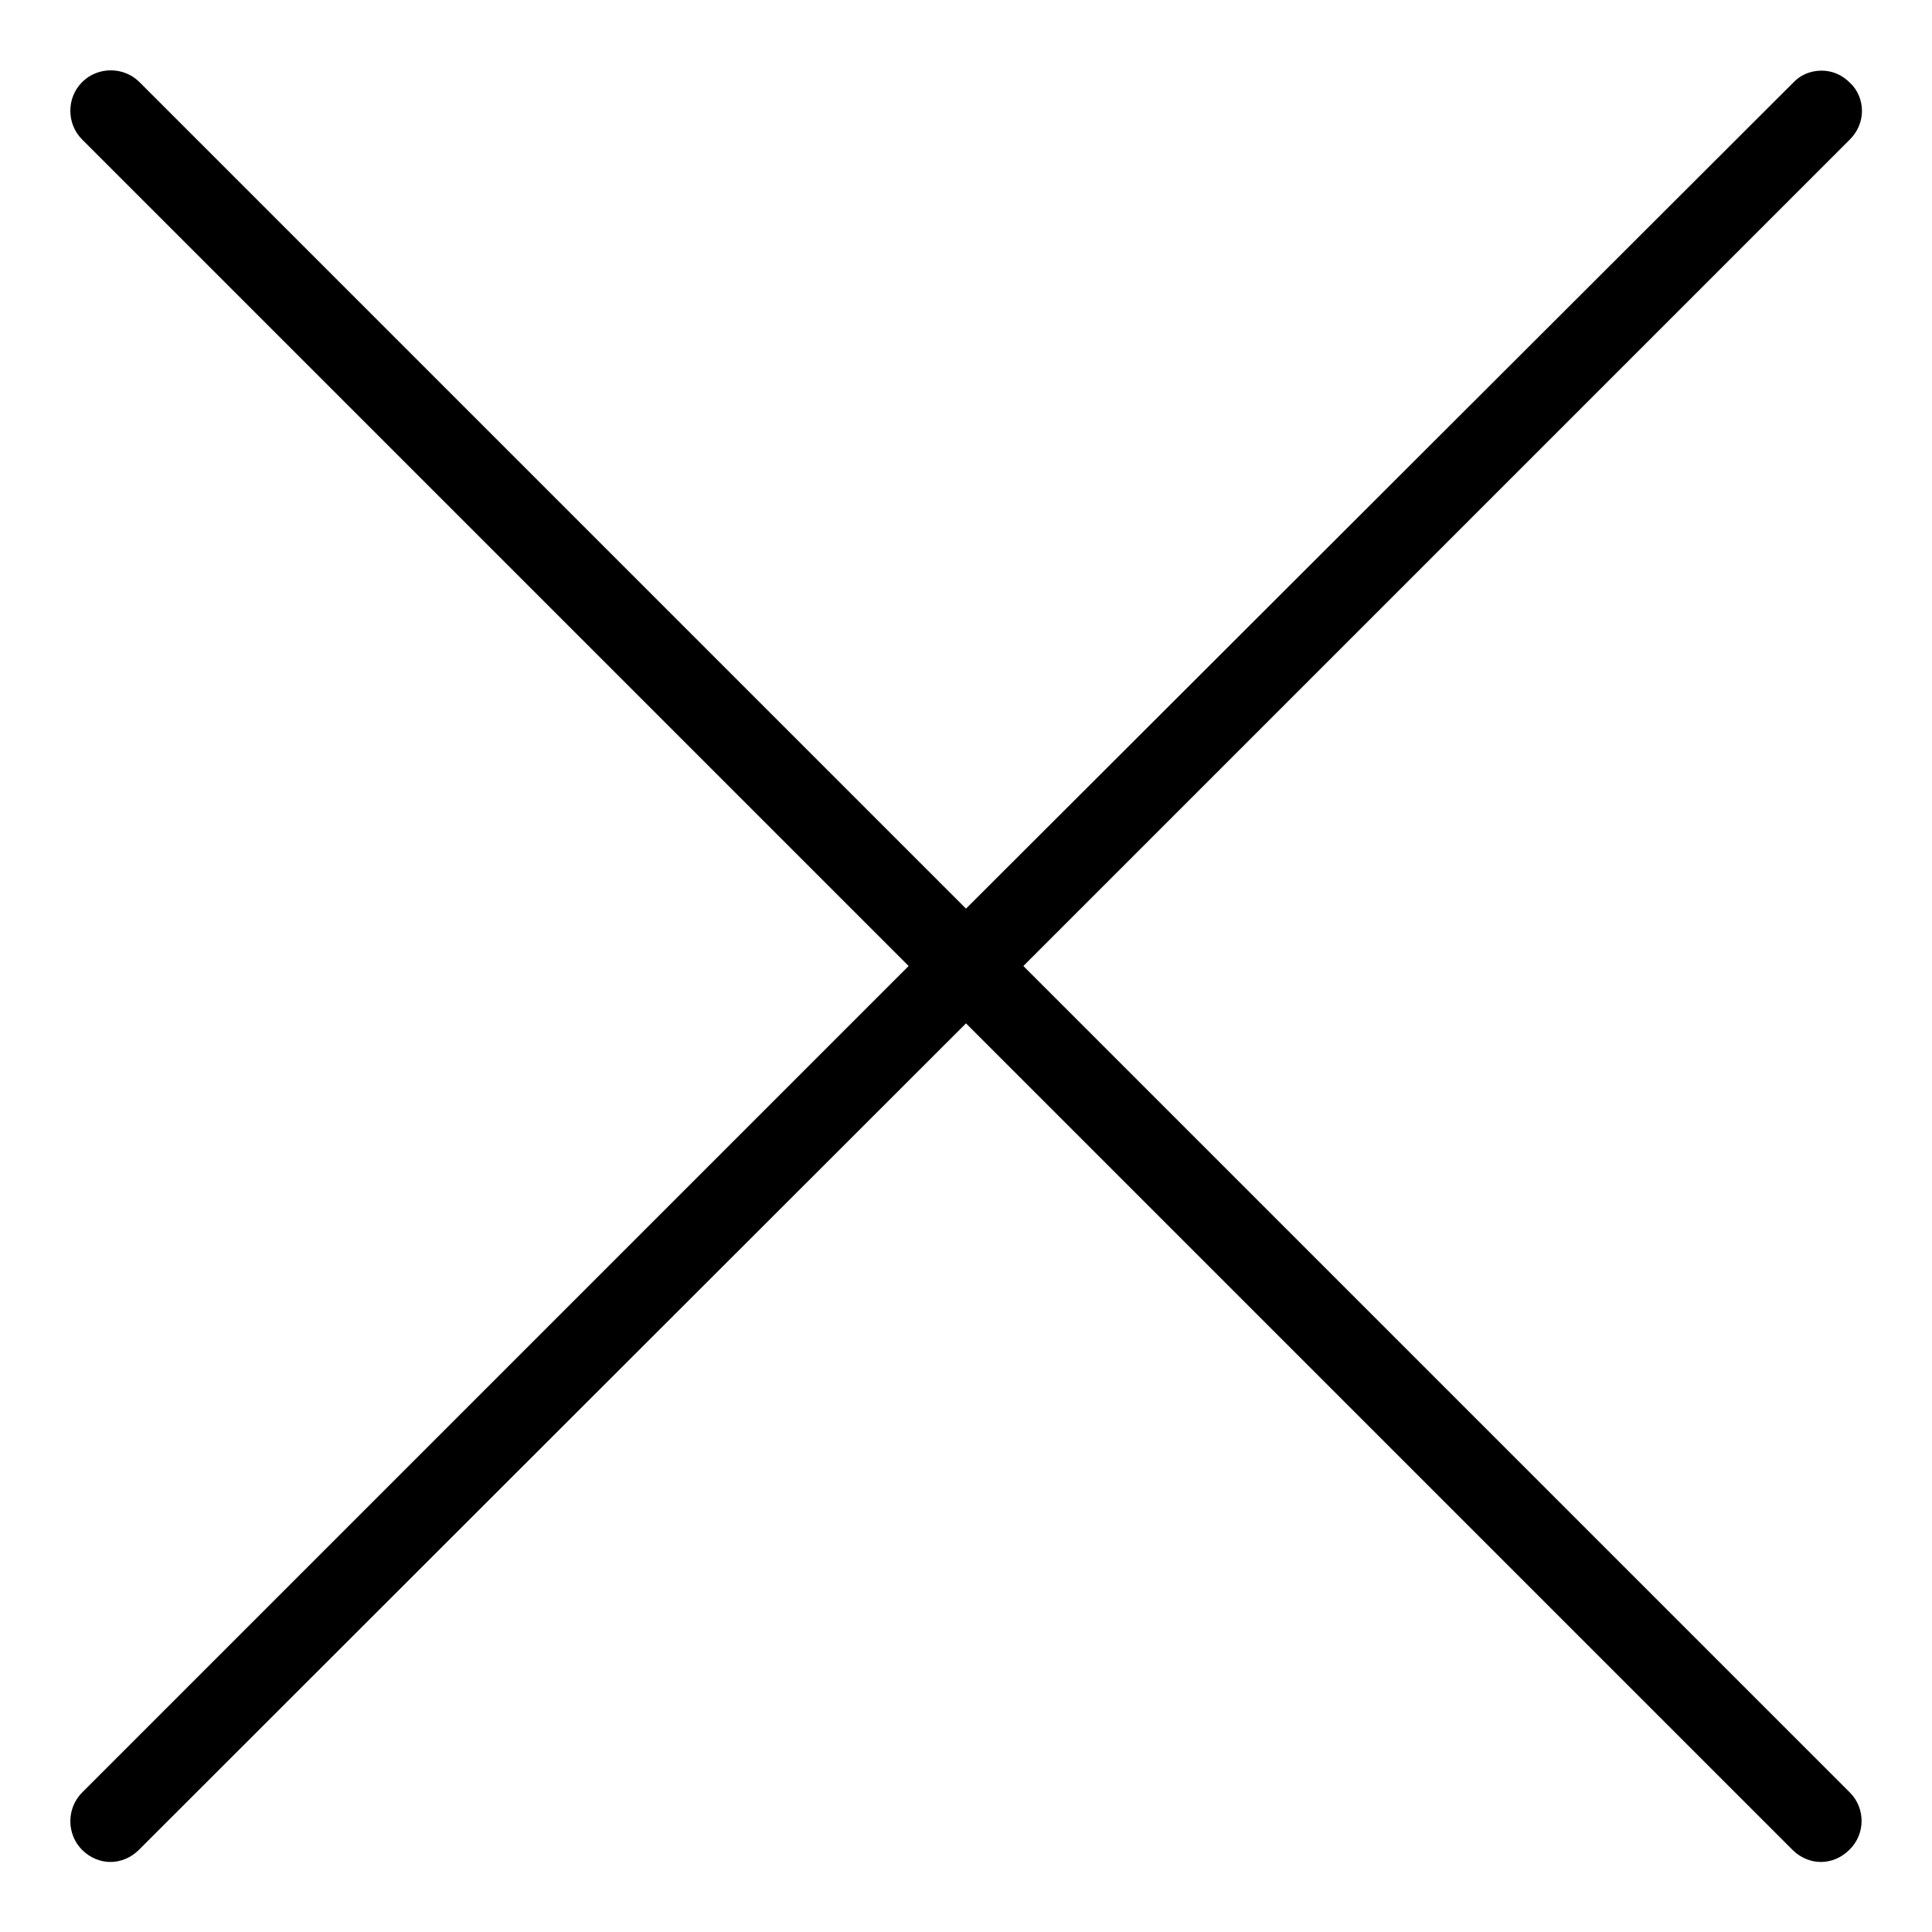 <?xml version="1.0" encoding="UTF-8"?> <svg xmlns="http://www.w3.org/2000/svg" xmlns:xlink="http://www.w3.org/1999/xlink" version="1.1" id="Layer_1" x="0px" y="0px" viewBox="0 0 320 320" style="enable-background:new 0 0 320 320;" xml:space="preserve"> <path d="M306.4,296.9L169.5,160L306.4,23.1c1.3-1.3,2-3,2-4.7c0-1.8-0.7-3.5-2-4.7c-1.3-1.3-2.9-2-4.7-2c0,0,0,0,0,0 c-1.8,0-3.5,0.7-4.7,2L160,150.5L23.1,13.6c-2.6-2.6-6.9-2.6-9.5,0c-2.6,2.6-2.6,6.9,0,9.5L150.5,160L13.6,296.9 c-2.6,2.6-2.6,6.9,0,9.5c1.3,1.3,3,2,4.7,2c1.7,0,3.4-0.7,4.7-2L160,169.5l136.9,136.9c1.3,1.3,3,2,4.7,2c1.7,0,3.4-0.7,4.7-2 C309,303.8,309,299.5,306.4,296.9z"></path> </svg> 